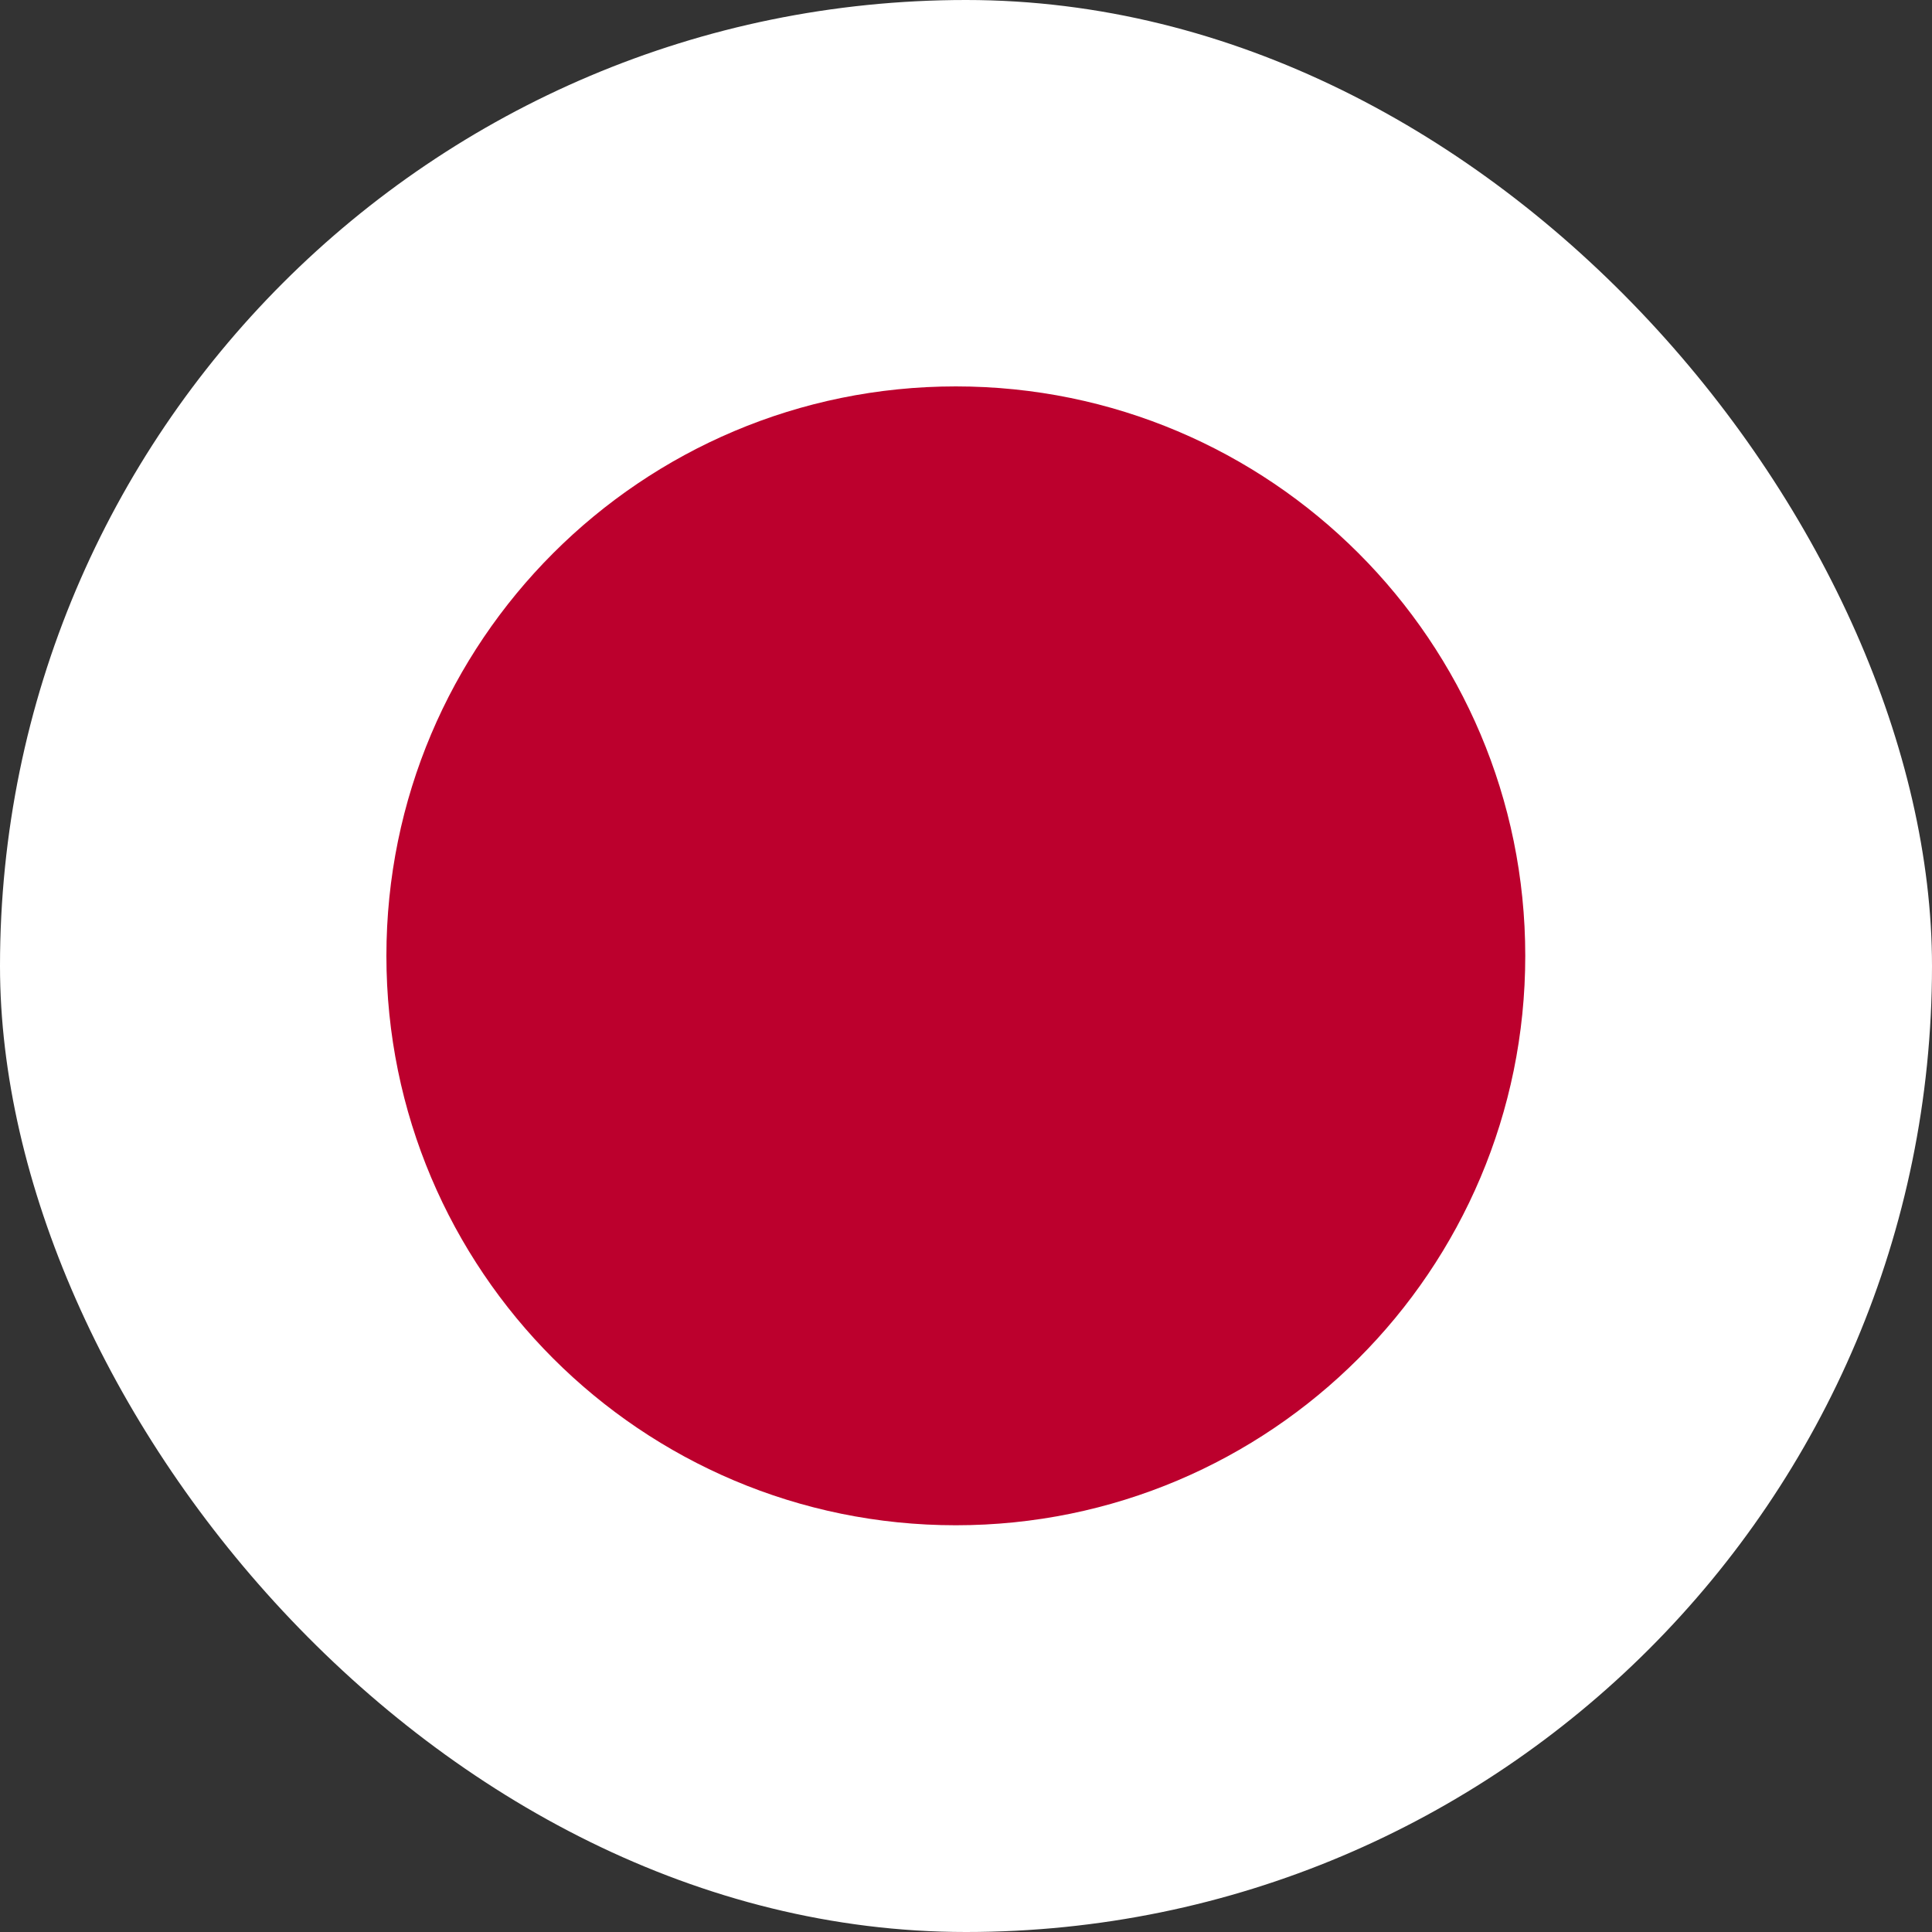 <svg width="95" height="95" viewBox="0 0 95 95" fill="none" xmlns="http://www.w3.org/2000/svg">
<rect x="0" y="0" width="95" height="95" fill="#333333" stroke="none"/>
<rect width="95" height="95" rx="47.5" fill="white"/>
<path d="M47 75C62.464 75 75 62.464 75 47C75 31.536 62.464 19 47 19C31.536 19 19 31.536 19 47C19 62.464 31.536 75 47 75Z" fill="#BC002D"/>
</svg>
